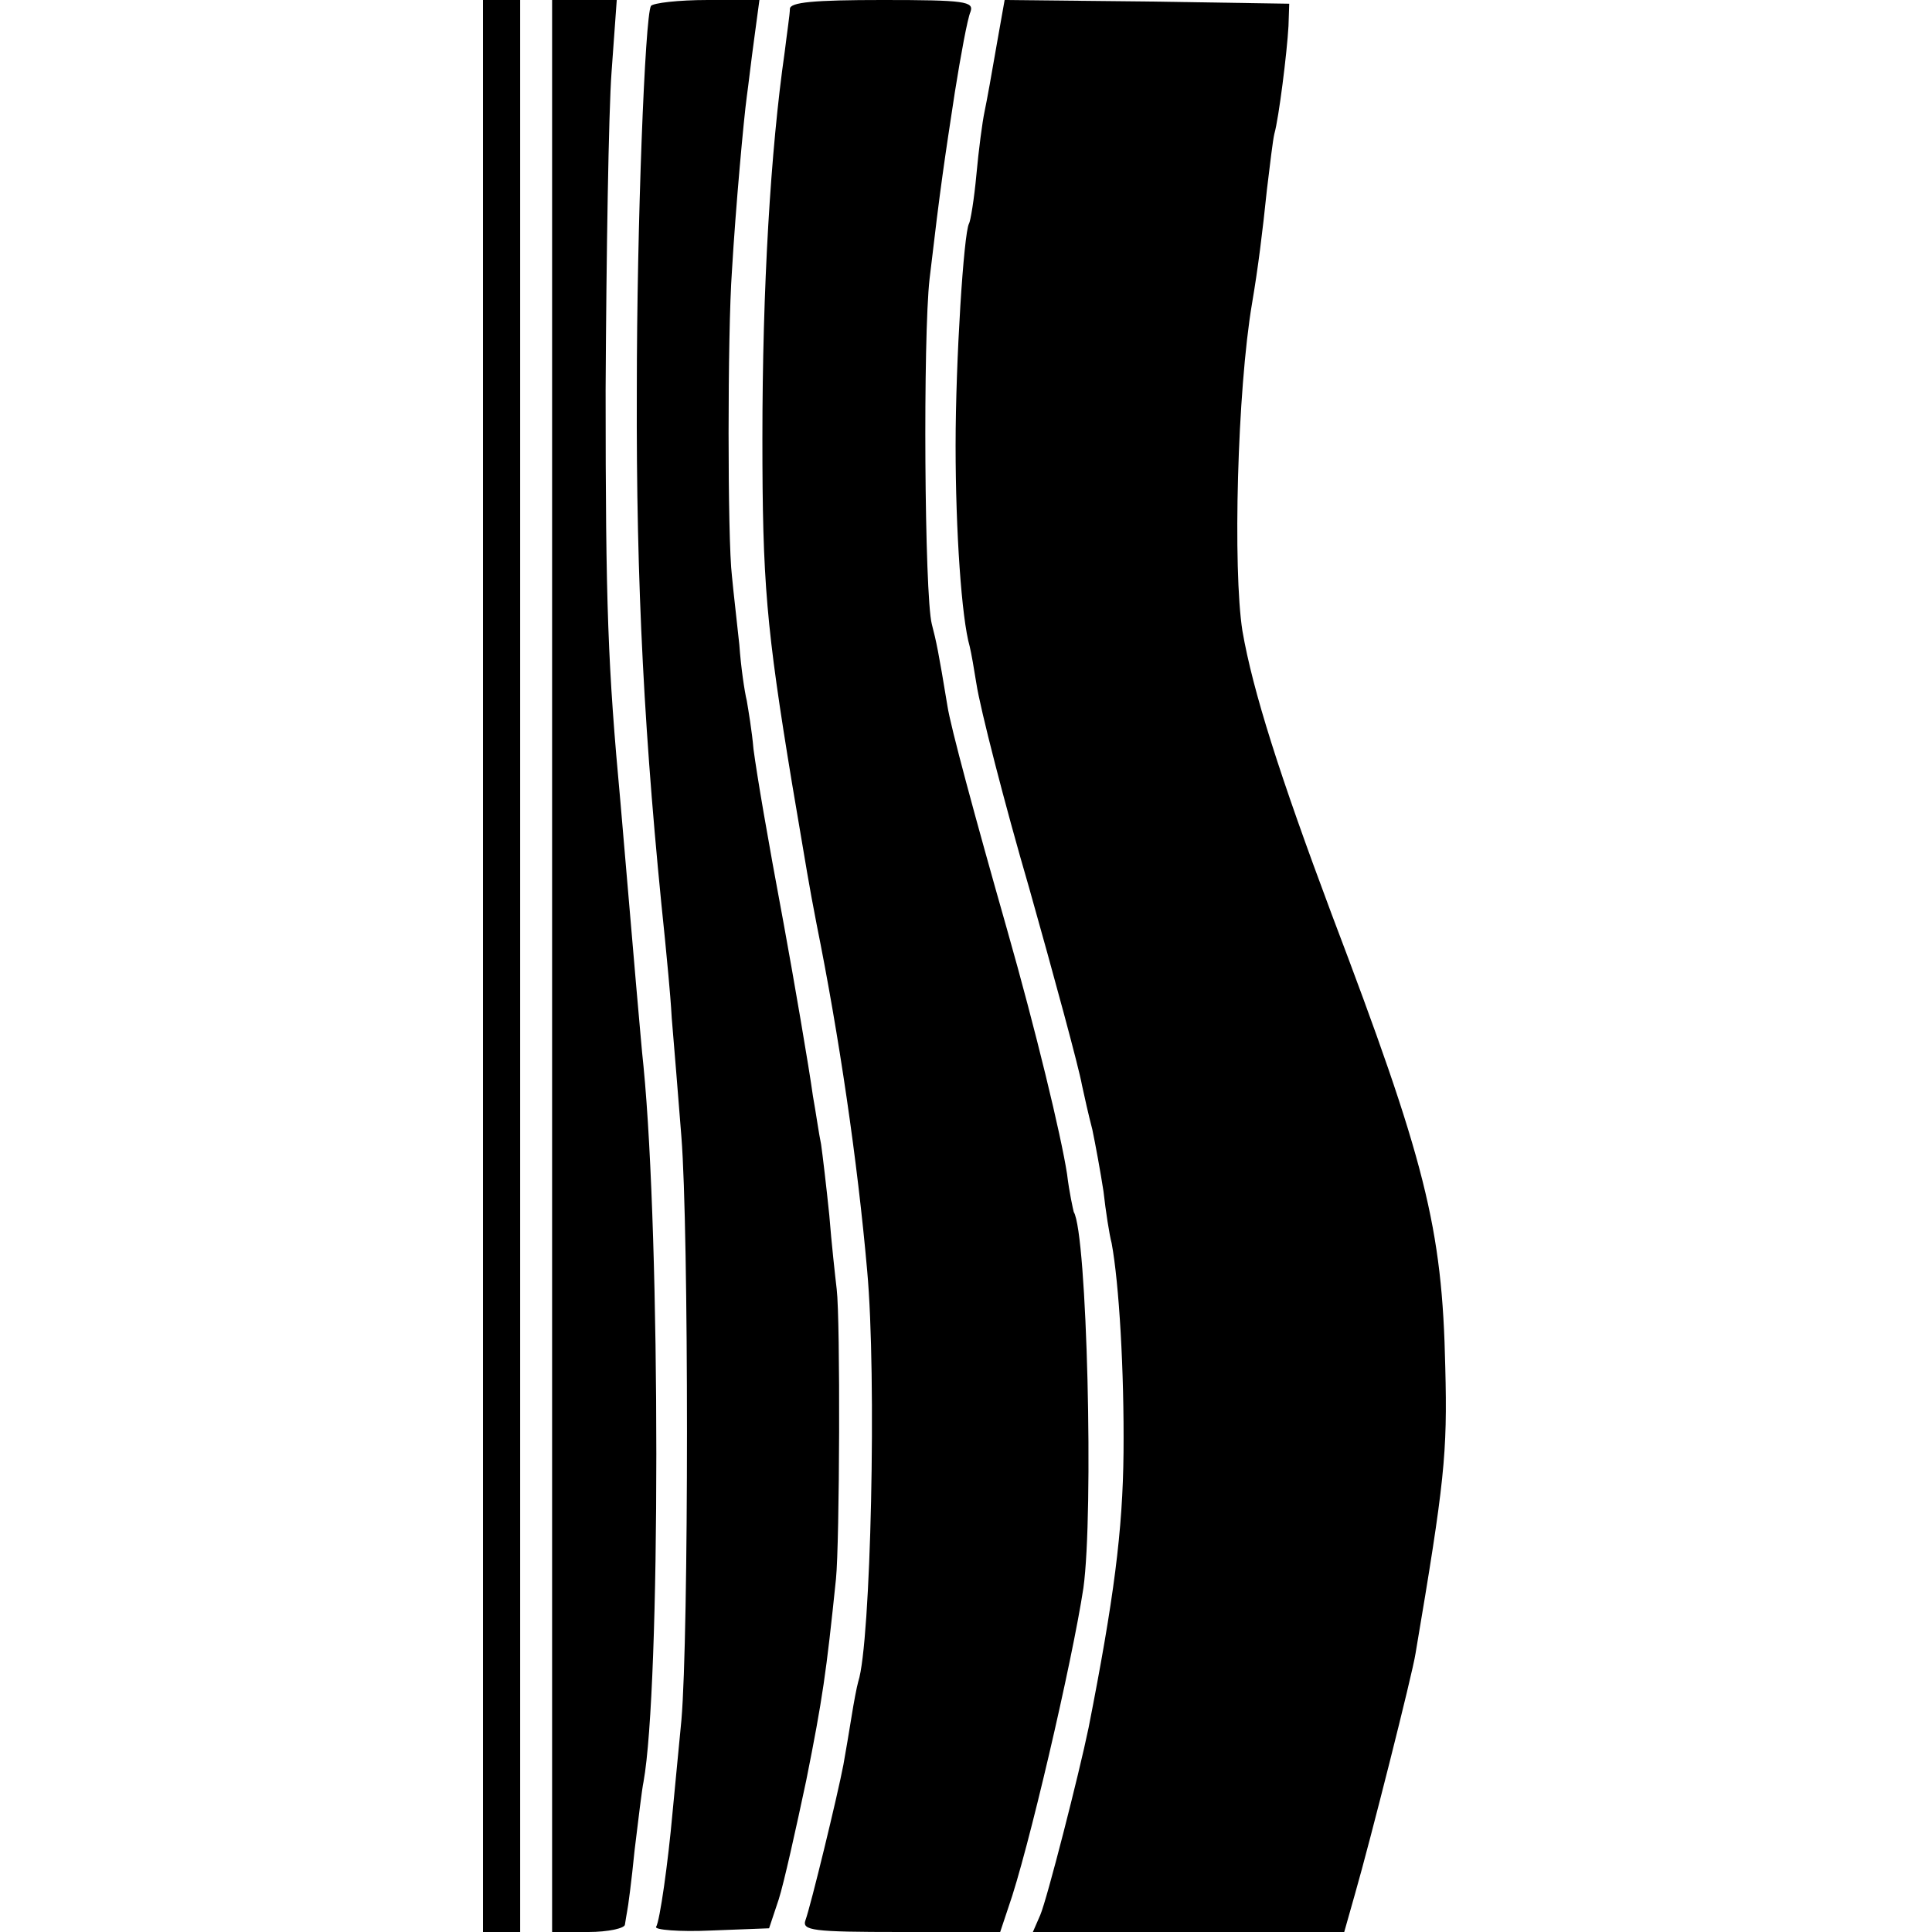 <?xml version="1.0" standalone="no"?>
<!DOCTYPE svg PUBLIC "-//W3C//DTD SVG 20010904//EN"
 "http://www.w3.org/TR/2001/REC-SVG-20010904/DTD/svg10.dtd">
<svg version="1.0" xmlns="http://www.w3.org/2000/svg"
 width="260pt" height="260pt" viewBox="0 0 260 260"
 preserveAspectRatio="xMidYMid meet">
<g transform="translate(0,260) scale(0.1,-0.1)"
fill="#000000" stroke="none">
<path d="M650 1300 l0 -1300 25 0 25 0 0 1300 0 1300 -25 0 -25 0 0 -1300z"/>
<path d="M743 1300 l0 -1300 49 0 c26 0 49 5 49 10 1 6 2 13 3 18 1 4 6 41 10
82 5 41 10 83 12 92 23 127 23 728 0 963 -2 17 -6 66 -10 110 -13 150 -17 200
-21 245 -17 184 -20 263 -20 555 1 182 4 374 8 428 l7 97 -44 0 -43 0 0 -1300z"/>
<path d="M876 2592 c-8 -14 -19 -294 -19 -517 -1 -262 10 -472 38 -740 2 -22
7 -69 9 -105 3 -36 9 -108 13 -160 10 -125 10 -670 0 -785 -5 -50 -10 -106
-12 -125 -6 -67 -17 -145 -22 -153 -3 -4 31 -7 74 -5 l78 3 13 39 c7 22 23 94
37 160 22 110 27 145 40 271 5 49 6 349 1 390 -2 17 -7 62 -10 100 -4 39 -9
81 -11 95 -3 14 -7 43 -11 65 -5 37 -26 159 -39 230 -23 123 -36 200 -41 237
-2 24 -7 53 -9 65 -3 12 -8 46 -10 75 -3 29 -8 71 -10 93 -6 49 -6 327 0 410
5 86 16 206 20 235 2 14 6 49 10 78 l7 52 -70 0 c-39 0 -73 -4 -76 -8z"/>
<path d="M1063 2588 c0 -7 -4 -33 -7 -58 -19 -132 -30 -317 -30 -520 0 -193 5
-253 40 -465 21 -124 22 -132 33 -189 30 -149 55 -318 68 -466 13 -142 5 -502
-12 -553 -2 -7 -6 -28 -9 -47 -3 -19 -8 -48 -11 -65 -8 -42 -44 -190 -51 -209
-5 -14 9 -16 128 -16 l134 0 11 33 c26 73 86 331 101 430 14 101 5 477 -13
506 -1 4 -6 26 -9 51 -8 52 -42 193 -81 330 -43 151 -76 273 -80 300 -12 73
-15 87 -21 110 -10 39 -12 387 -3 465 15 128 20 159 34 251 8 50 17 99 21 108
5 14 -7 16 -118 16 -93 0 -125 -3 -125 -12z"/>
<path d="M1341 2538 c-6 -35 -13 -74 -16 -88 -3 -14 -8 -52 -11 -85 -3 -33 -8
-63 -10 -66 -7 -13 -18 -183 -18 -299 0 -114 8 -232 19 -270 2 -8 6 -31 9 -50
5 -33 38 -162 71 -275 33 -117 67 -242 71 -265 3 -14 9 -41 14 -60 4 -19 11
-57 15 -83 3 -27 8 -59 11 -70 10 -54 17 -172 16 -282 -1 -105 -13 -197 -47
-370 -13 -63 -56 -231 -65 -252 l-10 -23 210 0 209 0 15 53 c19 66 77 295 81
322 39 231 43 268 40 385 -4 189 -27 278 -153 610 -70 187 -106 300 -120 381
-13 83 -7 323 13 441 8 47 14 95 20 153 4 33 8 67 10 75 6 21 17 109 19 145
l1 30 -191 3 -192 2 -11 -62z"/>
</g>
</svg>
